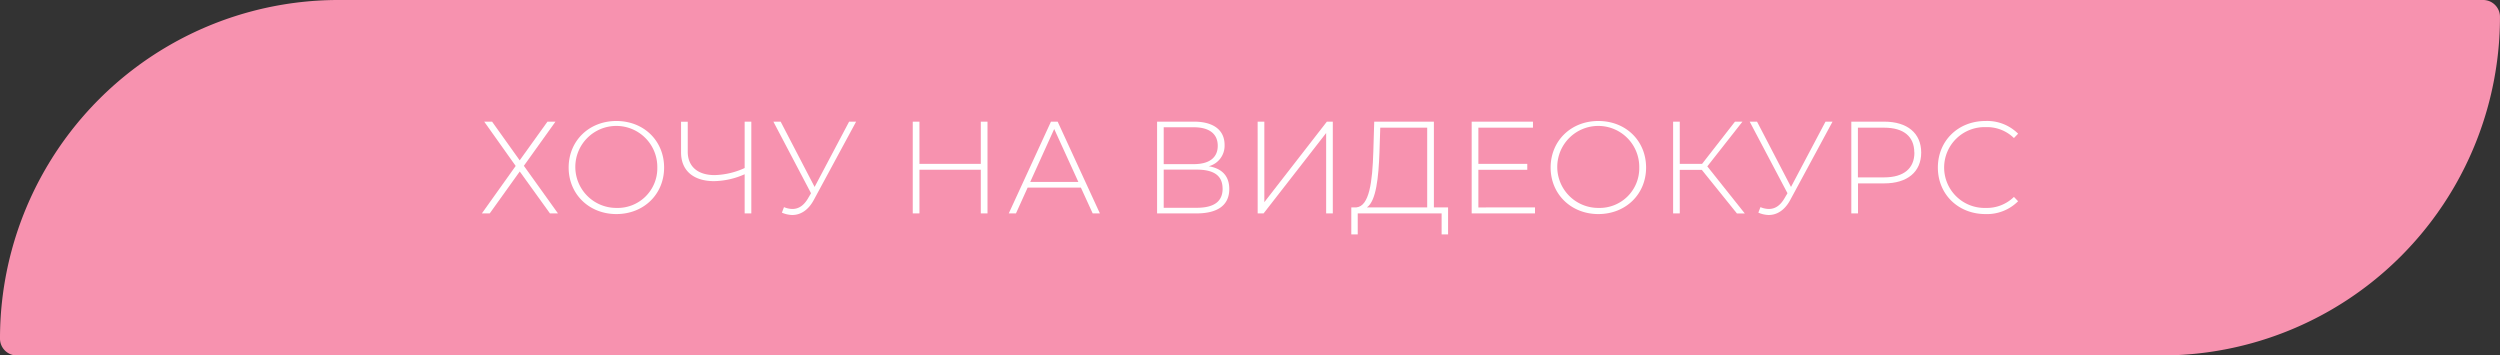 <?xml version="1.0" encoding="UTF-8"?> <svg xmlns="http://www.w3.org/2000/svg" id="Слой_1" data-name="Слой 1" width="724.43" height="102.98" viewBox="0 0 724.43 102.98"><rect x="0" y="0" width="724.43" height="102.98" fill="#333333" stroke="none"/> <defs> <style> .cls-1 { fill: #f792af; } .cls-2 { fill: #fff; } </style> </defs> <path class="cls-1" d="M98.09,0H719.54a4.88,4.88,0,0,1,4.88,4.88v0A98.09,98.09,0,0,1,626.33,103H4.88A4.88,4.88,0,0,1,0,98.1v0A98.09,98.09,0,0,1,98.09,0Z"></path> <g> <path class="cls-2" d="M280.38,483.76l8,11.21,8.05-11.21h2.32l-9.16,12.8,9.88,13.79h-2.32L288.4,498.2l-8.7,12.15h-2.28l9.8-13.75-9.12-12.84Z" transform="translate(-137.79 -448.51)"></path> <path class="cls-2" d="M302.57,497.06c0-7.72,5.89-13.49,13.83-13.49s13.83,5.73,13.83,13.49-5.92,13.48-13.83,13.48S302.57,504.77,302.57,497.06Zm25.69,0a11.88,11.88,0,1,0-11.86,11.7A11.49,11.49,0,0,0,328.26,497.06Z" transform="translate(-137.79 -448.51)"></path> <path class="cls-2" d="M355.5,483.76v26.59h-1.93V499a22.54,22.54,0,0,1-8.86,2c-6,0-9.57-3.08-9.57-8.32v-8.89h1.94v8.7c0,4.25,2.88,6.76,7.79,6.76a22.14,22.14,0,0,0,8.7-2.05V483.76Z" transform="translate(-137.79 -448.51)"></path> <path class="cls-2" d="M385.87,483.76l-12.28,22.72c-1.63,3-3.87,4.33-6.23,4.33a8,8,0,0,1-3-.68l.61-1.6a6.42,6.42,0,0,0,2.43.53c1.67,0,3.19-.83,4.49-3l.91-1.56-10.91-20.74H364l9.84,18.92,10-18.92Z" transform="translate(-137.79 -448.51)"></path> <path class="cls-2" d="M423.94,483.76v26.59H422V497.7H404.22v12.65h-1.94V483.76h1.94V496H422V483.76Z" transform="translate(-137.79 -448.51)"></path> <path class="cls-2" d="M451,502.87H435.57l-3.38,7.48H430.1l12.23-26.59h1.94l12.24,26.59h-2.09Zm-.73-1.64-7-15.34-6.95,15.34Z" transform="translate(-137.79 -448.51)"></path> <path class="cls-2" d="M494,503.29c0,4.52-3.15,7.06-9.5,7.06H473.08V483.76h10.71c5.47,0,8.85,2.32,8.85,6.76a6.13,6.13,0,0,1-4.59,6.16C492,497.36,494,499.6,494,503.29Zm-19-7.22h8.74c4.41,0,6.92-1.83,6.92-5.32s-2.51-5.36-6.92-5.36H475Zm17.06,7.1c0-3.84-2.62-5.51-7.52-5.51H475v11.06h9.54C489.45,508.72,492.07,507,492.07,503.17Z" transform="translate(-137.79 -448.51)"></path> <path class="cls-2" d="M502.22,483.76h1.94v23.33l18.12-23.33H524v26.59h-1.93V487.06l-18.13,23.29h-1.71Z" transform="translate(-137.79 -448.51)"></path> <path class="cls-2" d="M557.4,508.61v7.82h-1.87v-6.08H531.22l0,6.08h-1.86l0-7.82h1.44c3.8-.31,4.67-7.45,4.94-16.11l.26-8.74h17.29v24.85Zm-23.52,0h17.47v-23.1h-13.6l-.23,7.14C537.26,499.91,536.57,506.74,533.88,508.61Z" transform="translate(-137.79 -448.51)"></path> <path class="cls-2" d="M582.59,508.61v1.74H564.24V483.76H582v1.75H566.18V496h14.17v1.71H566.18v10.91Z" transform="translate(-137.79 -448.51)"></path> <path class="cls-2" d="M587.12,497.06c0-7.72,5.88-13.49,13.83-13.49s13.83,5.73,13.83,13.49-5.93,13.48-13.83,13.48S587.12,504.77,587.12,497.06Zm25.68,0A11.88,11.88,0,1,0,601,508.76,11.49,11.49,0,0,0,612.8,497.06Z" transform="translate(-137.79 -448.51)"></path> <path class="cls-2" d="M630.93,497.74h-6.39v12.61h-1.93V483.76h1.93V496H631l9.53-12.23h2.17l-10.18,12.95,10.86,13.64h-2.28Z" transform="translate(-137.79 -448.51)"></path> <path class="cls-2" d="M668.81,483.76l-12.27,22.72c-1.63,3-3.87,4.33-6.23,4.33a8,8,0,0,1-3-.68l.61-1.6a6.38,6.38,0,0,0,2.43.53c1.67,0,3.19-.83,4.48-3l.92-1.56L644.8,483.76h2.13l9.84,18.92,10-18.92Z" transform="translate(-137.79 -448.51)"></path> <path class="cls-2" d="M694.5,492.72c0,5.59-4,8.93-10.71,8.93h-7.6v8.7h-1.94V483.76h9.54C690.47,483.76,694.5,487.1,694.5,492.72Zm-2,0c0-4.59-3-7.21-8.74-7.21h-7.6v14.4h7.6C689.49,499.91,692.53,497.28,692.53,492.72Z" transform="translate(-137.79 -448.51)"></path> <path class="cls-2" d="M699.33,497.06c0-7.76,5.89-13.49,13.79-13.49a12.68,12.68,0,0,1,9.46,3.68l-1.21,1.26a11.16,11.16,0,0,0-8.17-3.16,11.71,11.71,0,1,0,0,23.41,11.18,11.18,0,0,0,8.17-3.19l1.21,1.25a12.71,12.71,0,0,1-9.46,3.72C705.22,510.54,699.33,504.81,699.33,497.06Z" transform="translate(-137.79 -448.51)"></path> </g> </svg> 